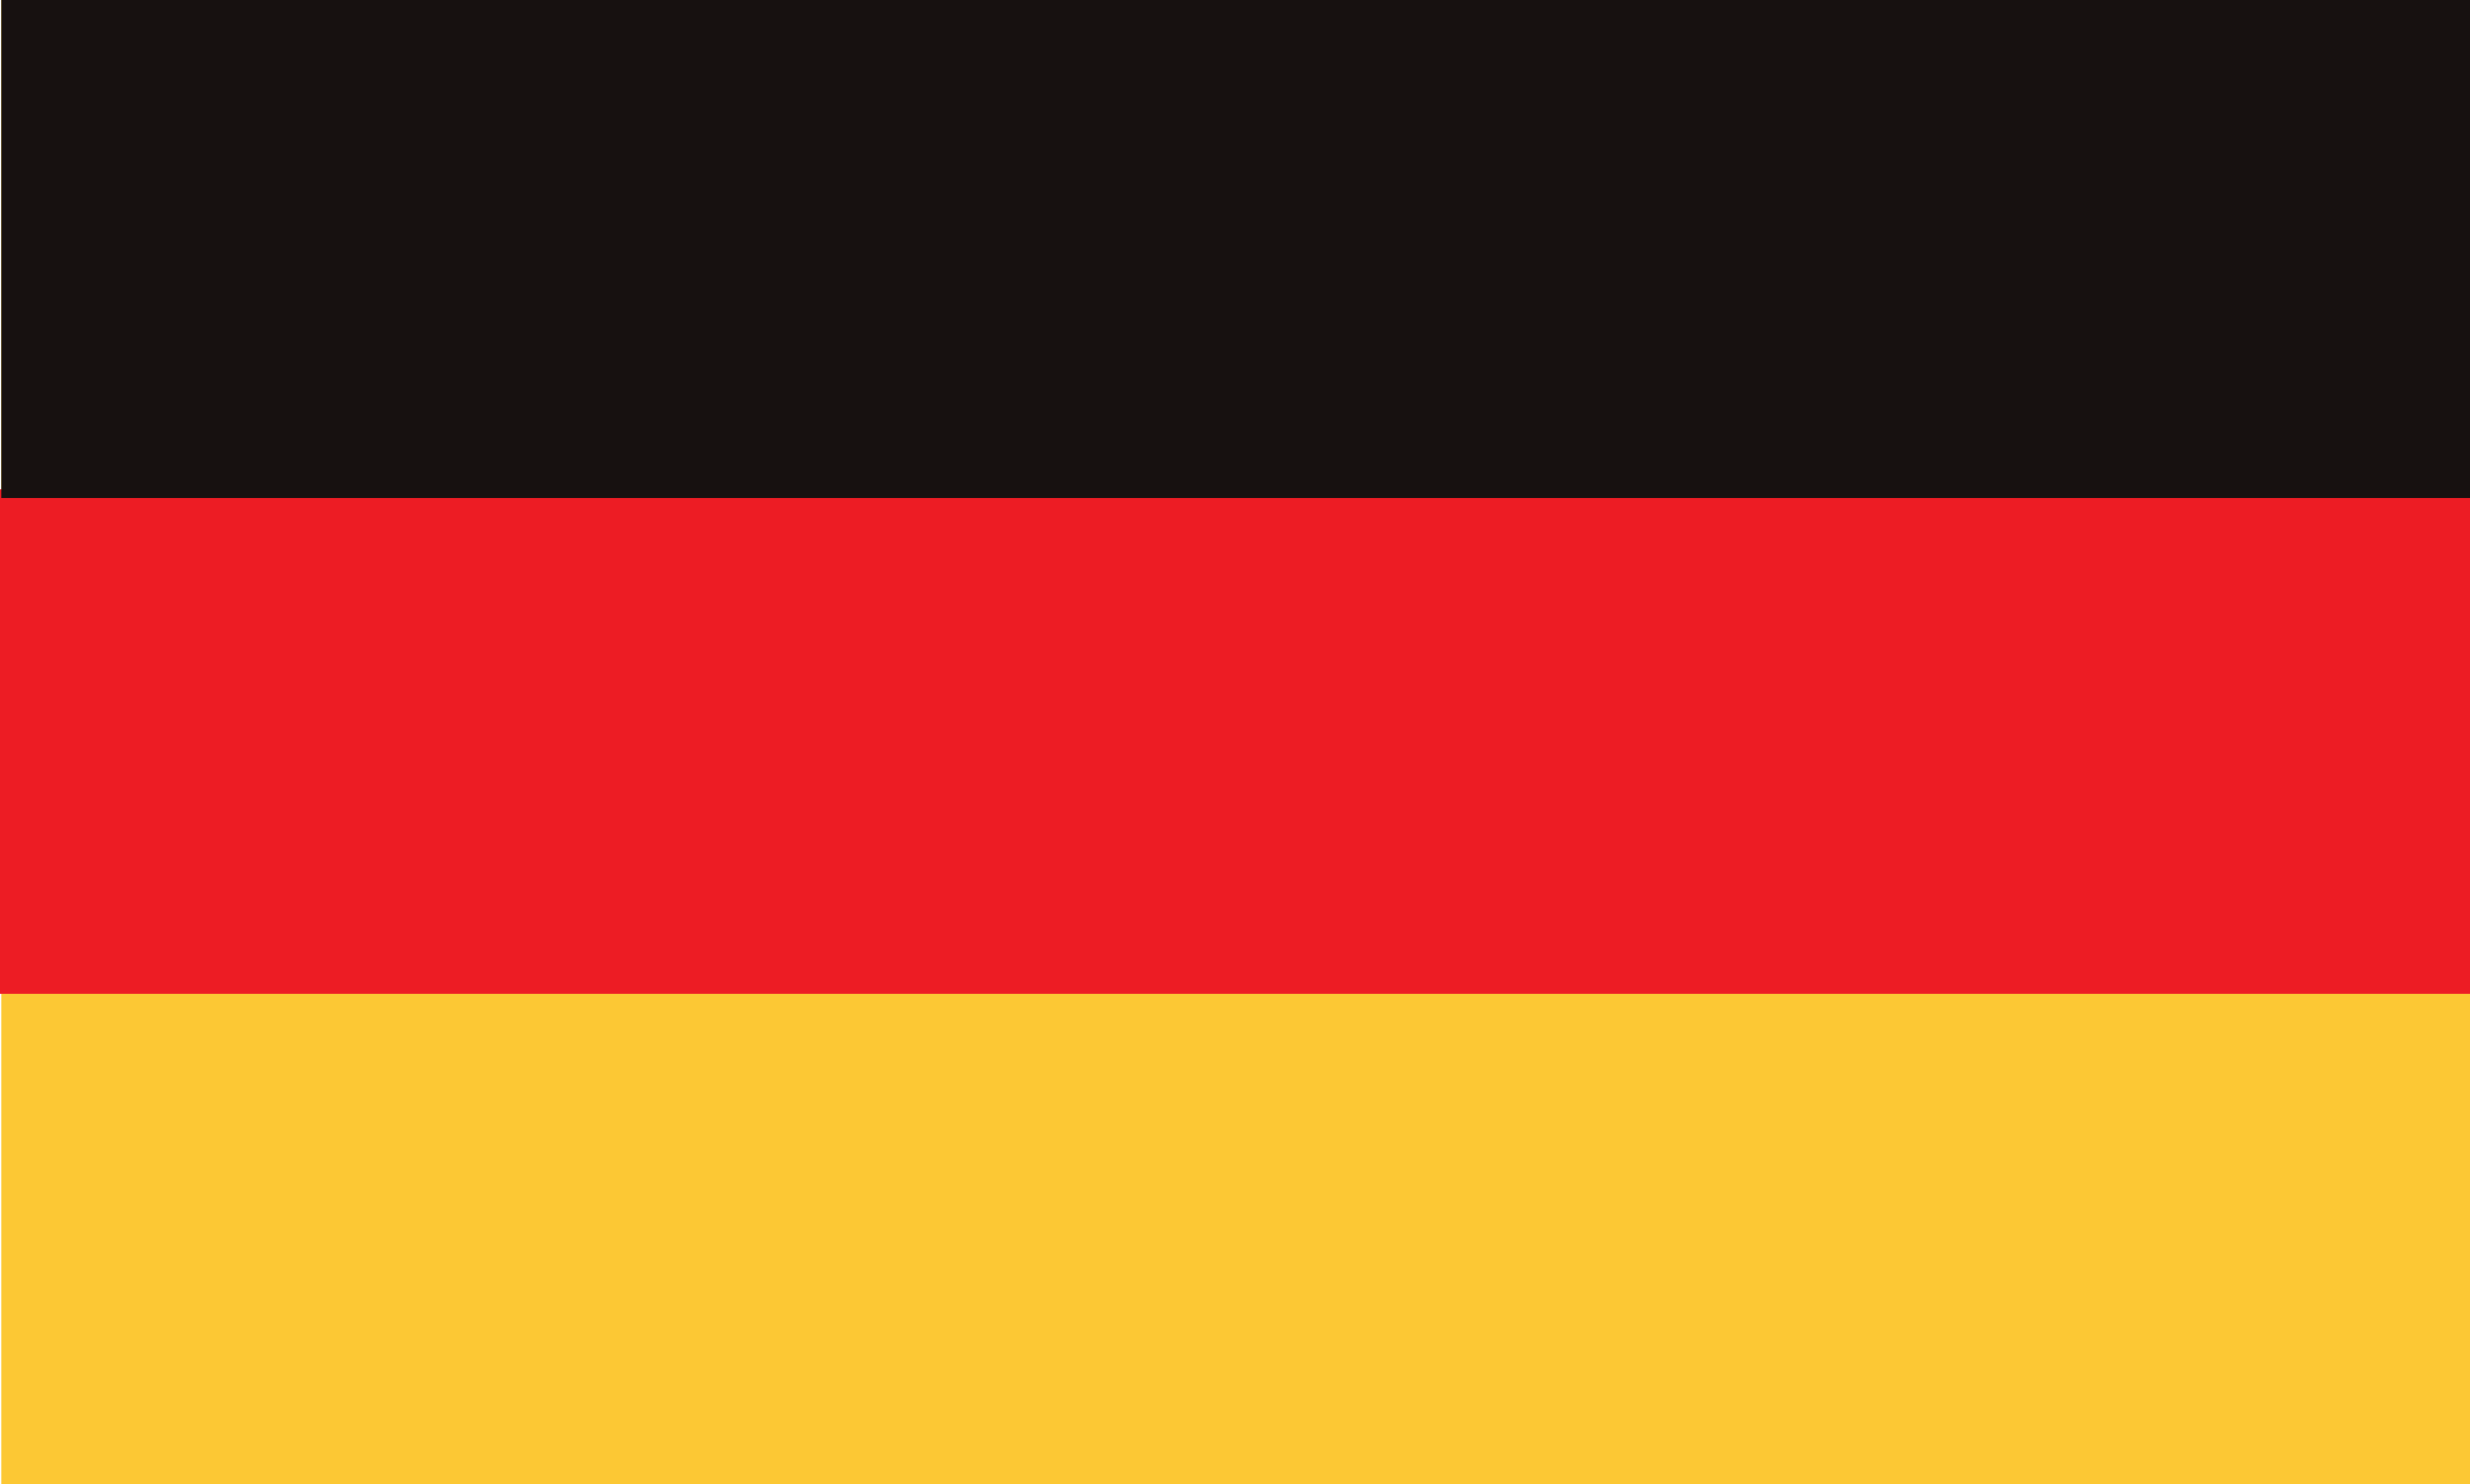 <svg xmlns="http://www.w3.org/2000/svg" width="284.703" height="171.051"><path fill="#fcc834" fill-rule="evenodd" d="M.277 170.926V.125h284.301v170.8H.278"/><path fill="none" stroke="#fcc834" stroke-miterlimit="3.863" stroke-width=".25" d="M.277 170.926V.125h284.301v170.8Zm0-56.949h284.301m0-56.903H.278"/><path fill="#ed1c24" fill-rule="evenodd" d="M.125 114.426V56.527h284.453v57.899H.125"/><path fill="none" stroke="#ed1c24" stroke-miterlimit="3.863" stroke-width=".25" d="M.125 114.426V56.527h284.453v57.899zm0 0"/><path fill="#171110" fill-rule="evenodd" d="M.277 57.277V.125h284.301v57.152H.278"/><path fill="none" stroke="#171110" stroke-miterlimit="3.863" stroke-width=".25" d="M.277 57.277V.125h284.301v57.152Zm0 0"/></svg>
